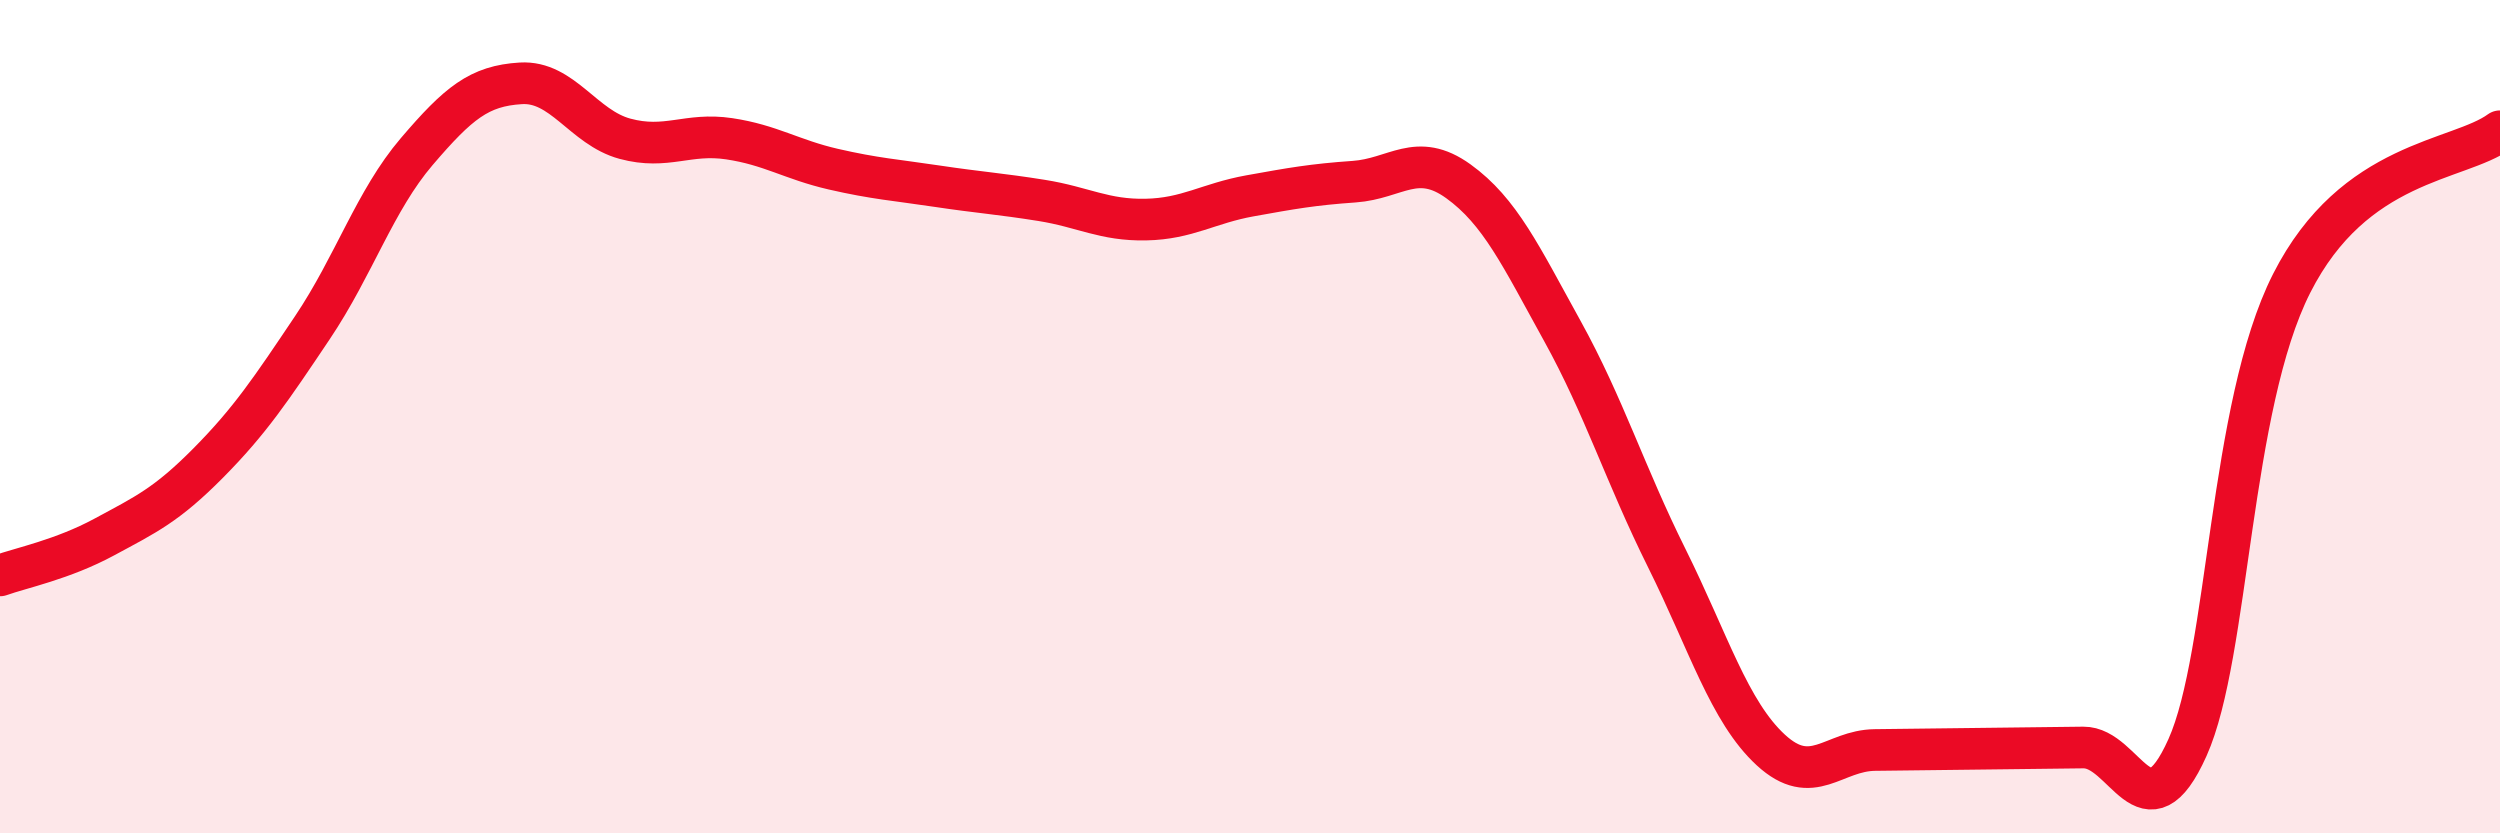 
    <svg width="60" height="20" viewBox="0 0 60 20" xmlns="http://www.w3.org/2000/svg">
      <path
        d="M 0,13.81 C 0.5,13.63 1.5,13.43 2.5,12.89 C 3.5,12.35 4,12.12 5,11.11 C 6,10.1 6.5,9.35 7.5,7.86 C 8.5,6.37 9,4.81 10,3.64 C 11,2.47 11.5,2.06 12.5,2 C 13.5,1.94 14,3.06 15,3.33 C 16,3.6 16.5,3.18 17.5,3.33 C 18.5,3.48 19,3.83 20,4.06 C 21,4.29 21.5,4.32 22.5,4.47 C 23.5,4.62 24,4.65 25,4.81 C 26,4.97 26.5,5.29 27.5,5.27 C 28.5,5.25 29,4.88 30,4.7 C 31,4.52 31.5,4.43 32.5,4.36 C 33.5,4.29 34,3.63 35,4.35 C 36,5.07 36.5,6.14 37.5,7.95 C 38.5,9.76 39,11.38 40,13.39 C 41,15.4 41.5,17.08 42.5,18 C 43.5,18.92 44,18.01 45,18 C 46,17.99 46.5,17.98 47.5,17.97 C 48.5,17.96 49,17.95 50,17.94 C 51,17.93 51.5,20.17 52.5,17.94 C 53.5,15.71 53.5,9.76 55,6.8 C 56.5,3.84 59,3.88 60,3.15L60 20L0 20Z"
        fill="#EB0A25"
        opacity="0.1"
        stroke-linecap="round"
        stroke-linejoin="round"
      />
      <path
        d="M 0,13.81 C 0.5,13.63 1.5,13.43 2.5,12.89 C 3.5,12.35 4,12.12 5,11.11 C 6,10.1 6.5,9.35 7.5,7.86 C 8.5,6.37 9,4.81 10,3.64 C 11,2.47 11.5,2.06 12.5,2 C 13.5,1.94 14,3.06 15,3.33 C 16,3.6 16.5,3.18 17.5,3.33 C 18.5,3.48 19,3.83 20,4.06 C 21,4.29 21.5,4.32 22.5,4.47 C 23.5,4.62 24,4.65 25,4.81 C 26,4.97 26.5,5.29 27.5,5.27 C 28.5,5.25 29,4.88 30,4.7 C 31,4.52 31.5,4.43 32.5,4.36 C 33.5,4.29 34,3.63 35,4.35 C 36,5.07 36.5,6.14 37.5,7.95 C 38.5,9.76 39,11.38 40,13.39 C 41,15.4 41.5,17.08 42.5,18 C 43.5,18.92 44,18.01 45,18 C 46,17.99 46.5,17.98 47.5,17.97 C 48.5,17.96 49,17.95 50,17.94 C 51,17.93 51.5,20.17 52.5,17.94 C 53.5,15.71 53.5,9.76 55,6.8 C 56.5,3.84 59,3.88 60,3.15"
        stroke="#EB0A25"
        stroke-width="1"
        fill="none"
        stroke-linecap="round"
        stroke-linejoin="round"
      />
    </svg>
  